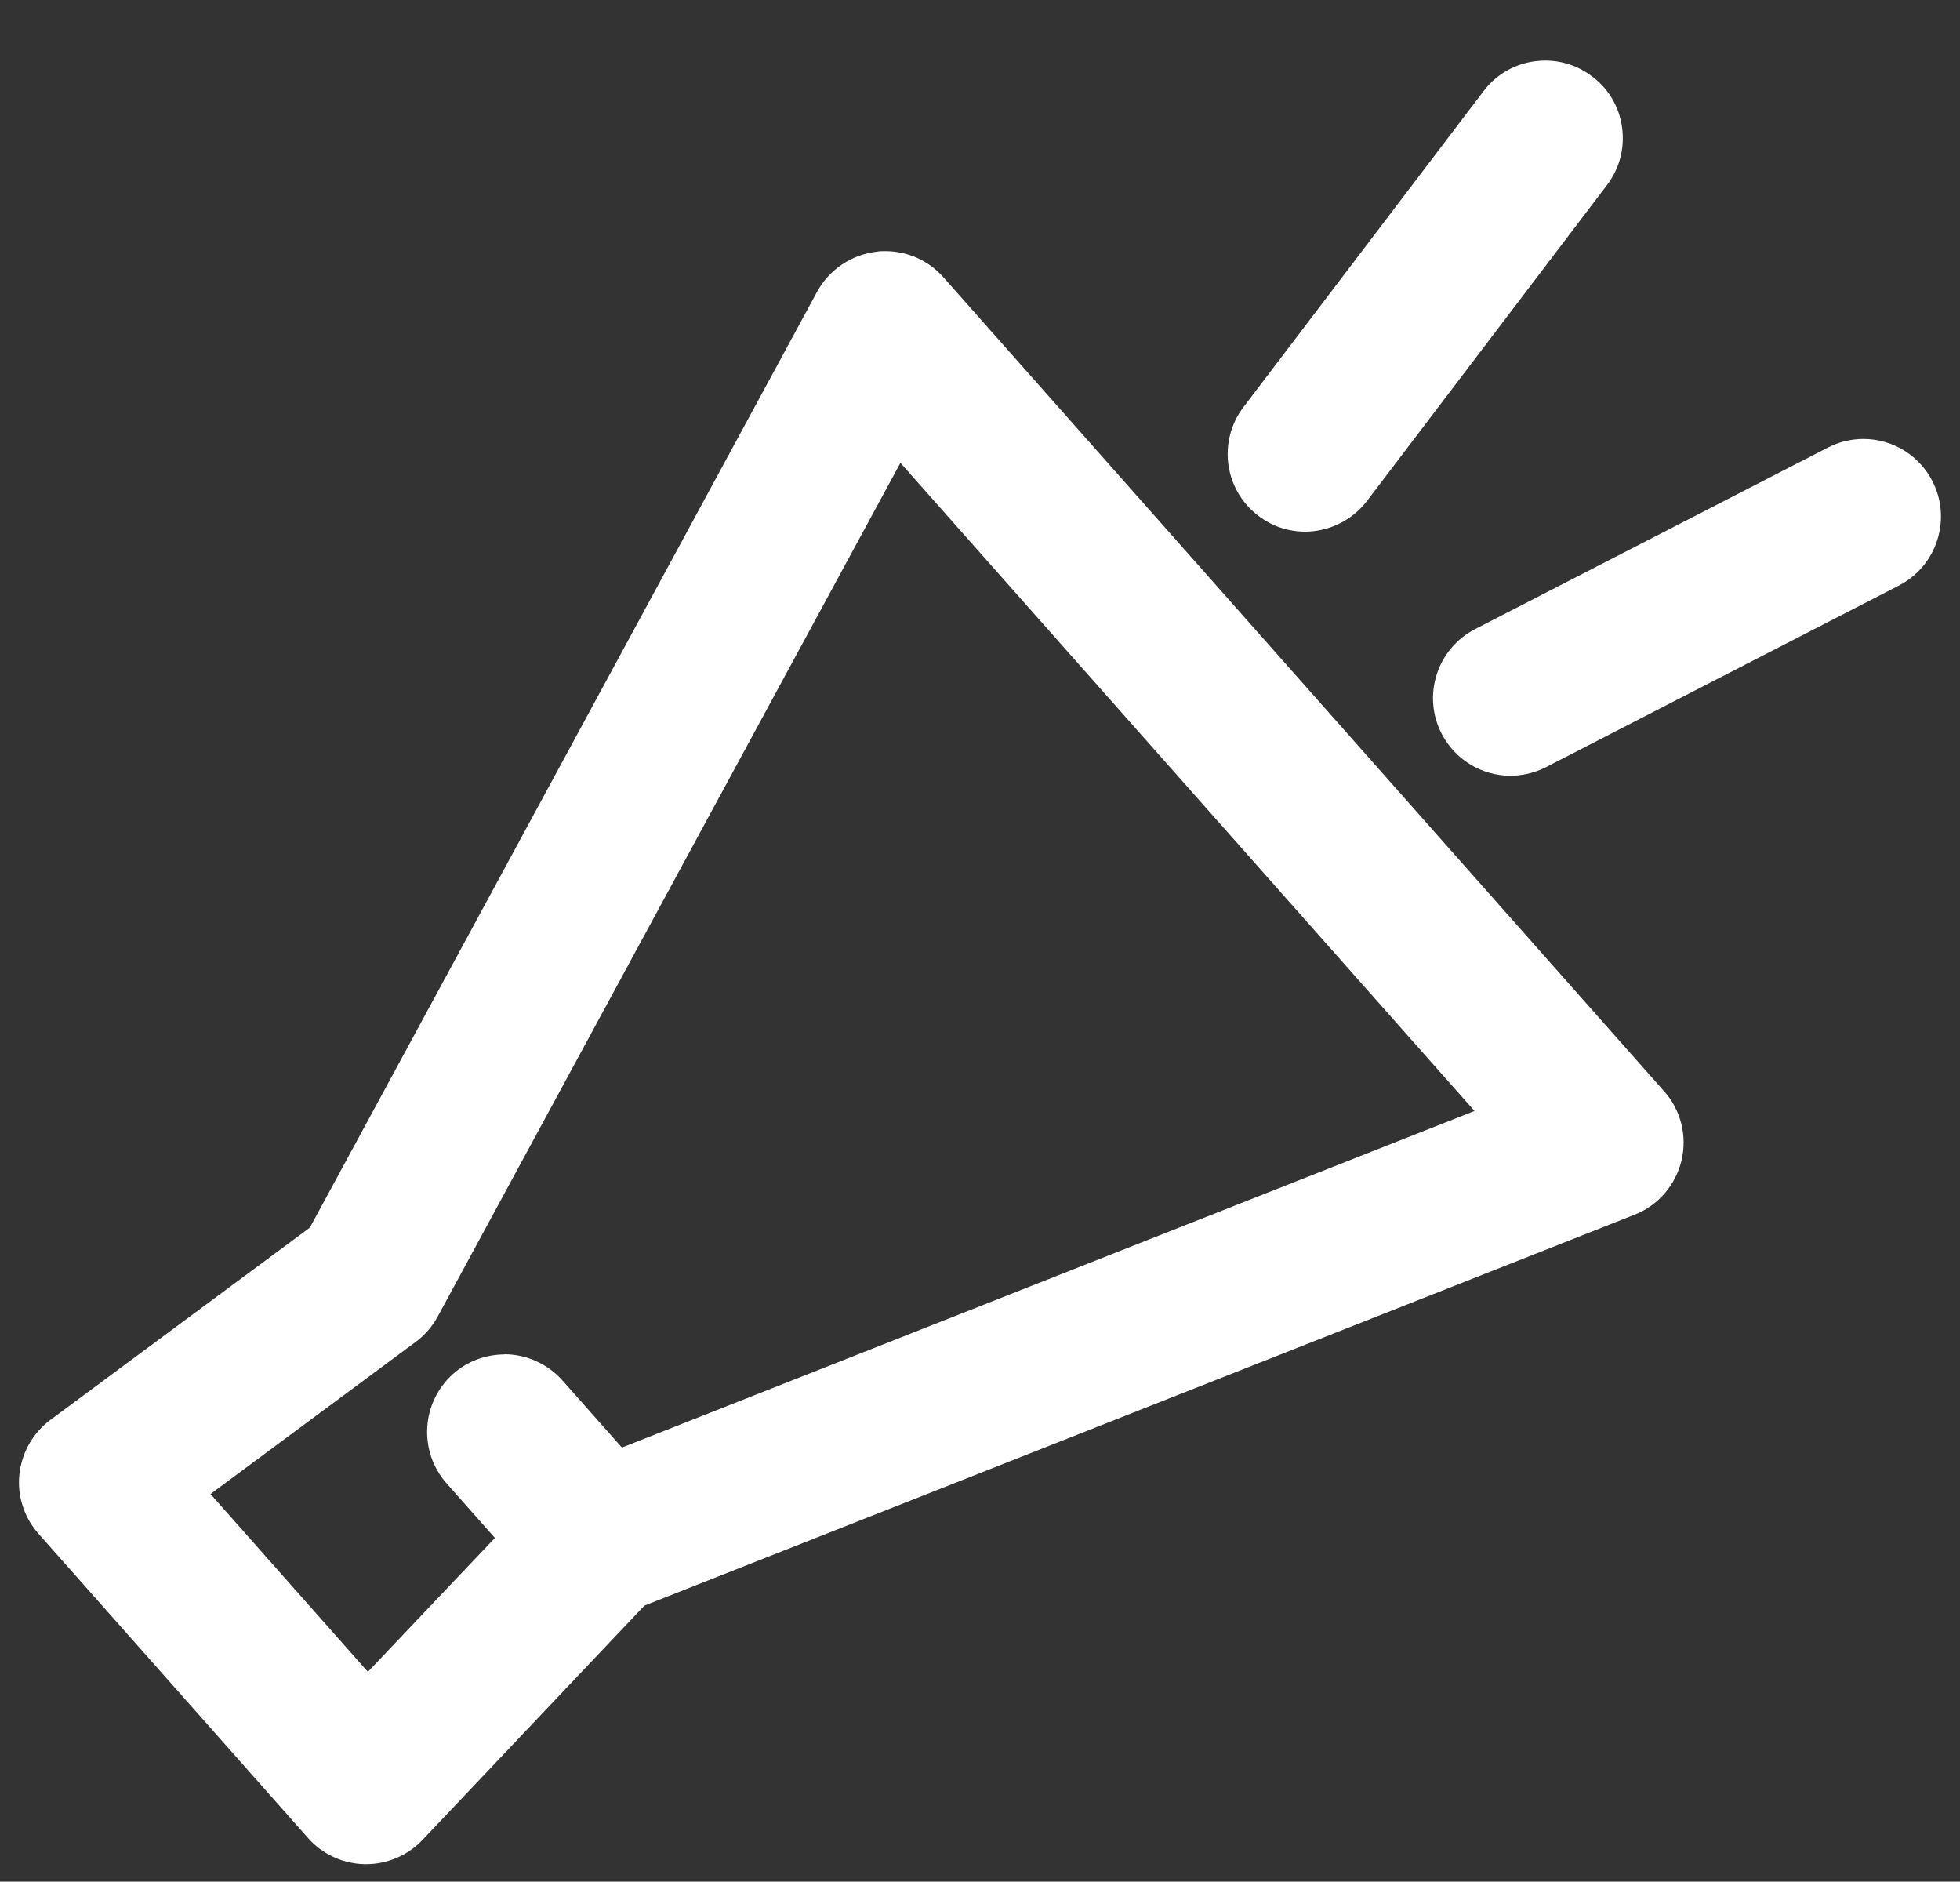 <?xml version="1.0" encoding="UTF-8"?>
<svg id="_スキルアップ支援" data-name="スキルアップ支援" xmlns="http://www.w3.org/2000/svg" viewBox="0 0 100 95.98">
  <rect x="0" y="0" width="100" height="95.98" fill="#333333" stroke="none"/>
  <defs>
    <style>
      .cls-1 {
        fill: #fff;
      }
    </style>
  </defs>
  <path class="cls-1" d="M48.13,14.14c-.75-.85-1.83-1.33-2.96-1.33-.15,0-.3,0-.45.03-1.28.15-2.41.91-3.03,2.04L15.81,62.62l-13.24,9.81c-.89.66-1.46,1.67-1.58,2.77-.12,1.1.24,2.21.97,3.03l13.76,15.53c.73.83,1.79,1.31,2.89,1.33,0,0,.07,0,.07,0,1.08,0,2.13-.45,2.87-1.23l11.33-11.96,50.52-19.94c1.2-.47,2.09-1.51,2.39-2.76.3-1.25-.03-2.58-.89-3.54L48.13,14.14ZM25.74,69.09c-.97,0-1.9.35-2.62.99-1.63,1.45-1.78,3.95-.34,5.58l2.47,2.79-6.48,6.83-8.03-9.07,10.47-7.76c.46-.34.85-.79,1.12-1.29l23.61-43.55,29.29,33.06-43.5,17.17-3.04-3.43c-.75-.84-1.83-1.33-2.96-1.33Z"/>
  <path class="cls-1" d="M64.2,26.31c.69.53,1.52.81,2.39.81.28,0,.55-.03.82-.09.93-.2,1.75-.72,2.33-1.47l12.25-16.12c.64-.84.91-1.88.77-2.93-.14-1.05-.68-1.98-1.53-2.61-.69-.53-1.52-.81-2.39-.81-1.25,0-2.4.57-3.15,1.56l-12.25,16.12c-1.32,1.74-.98,4.22.76,5.54Z"/>
  <path class="cls-1" d="M98.59,24.54c-.68-1.32-2.03-2.15-3.52-2.15-.62,0-1.25.15-1.81.44l-18,9.26c-1.94,1-2.71,3.39-1.71,5.33.68,1.32,2.03,2.15,3.52,2.15.27,0,.55-.03.82-.09.34-.07.68-.19.99-.35l18-9.26c1.94-1,2.71-3.39,1.71-5.33Z"/>
</svg>